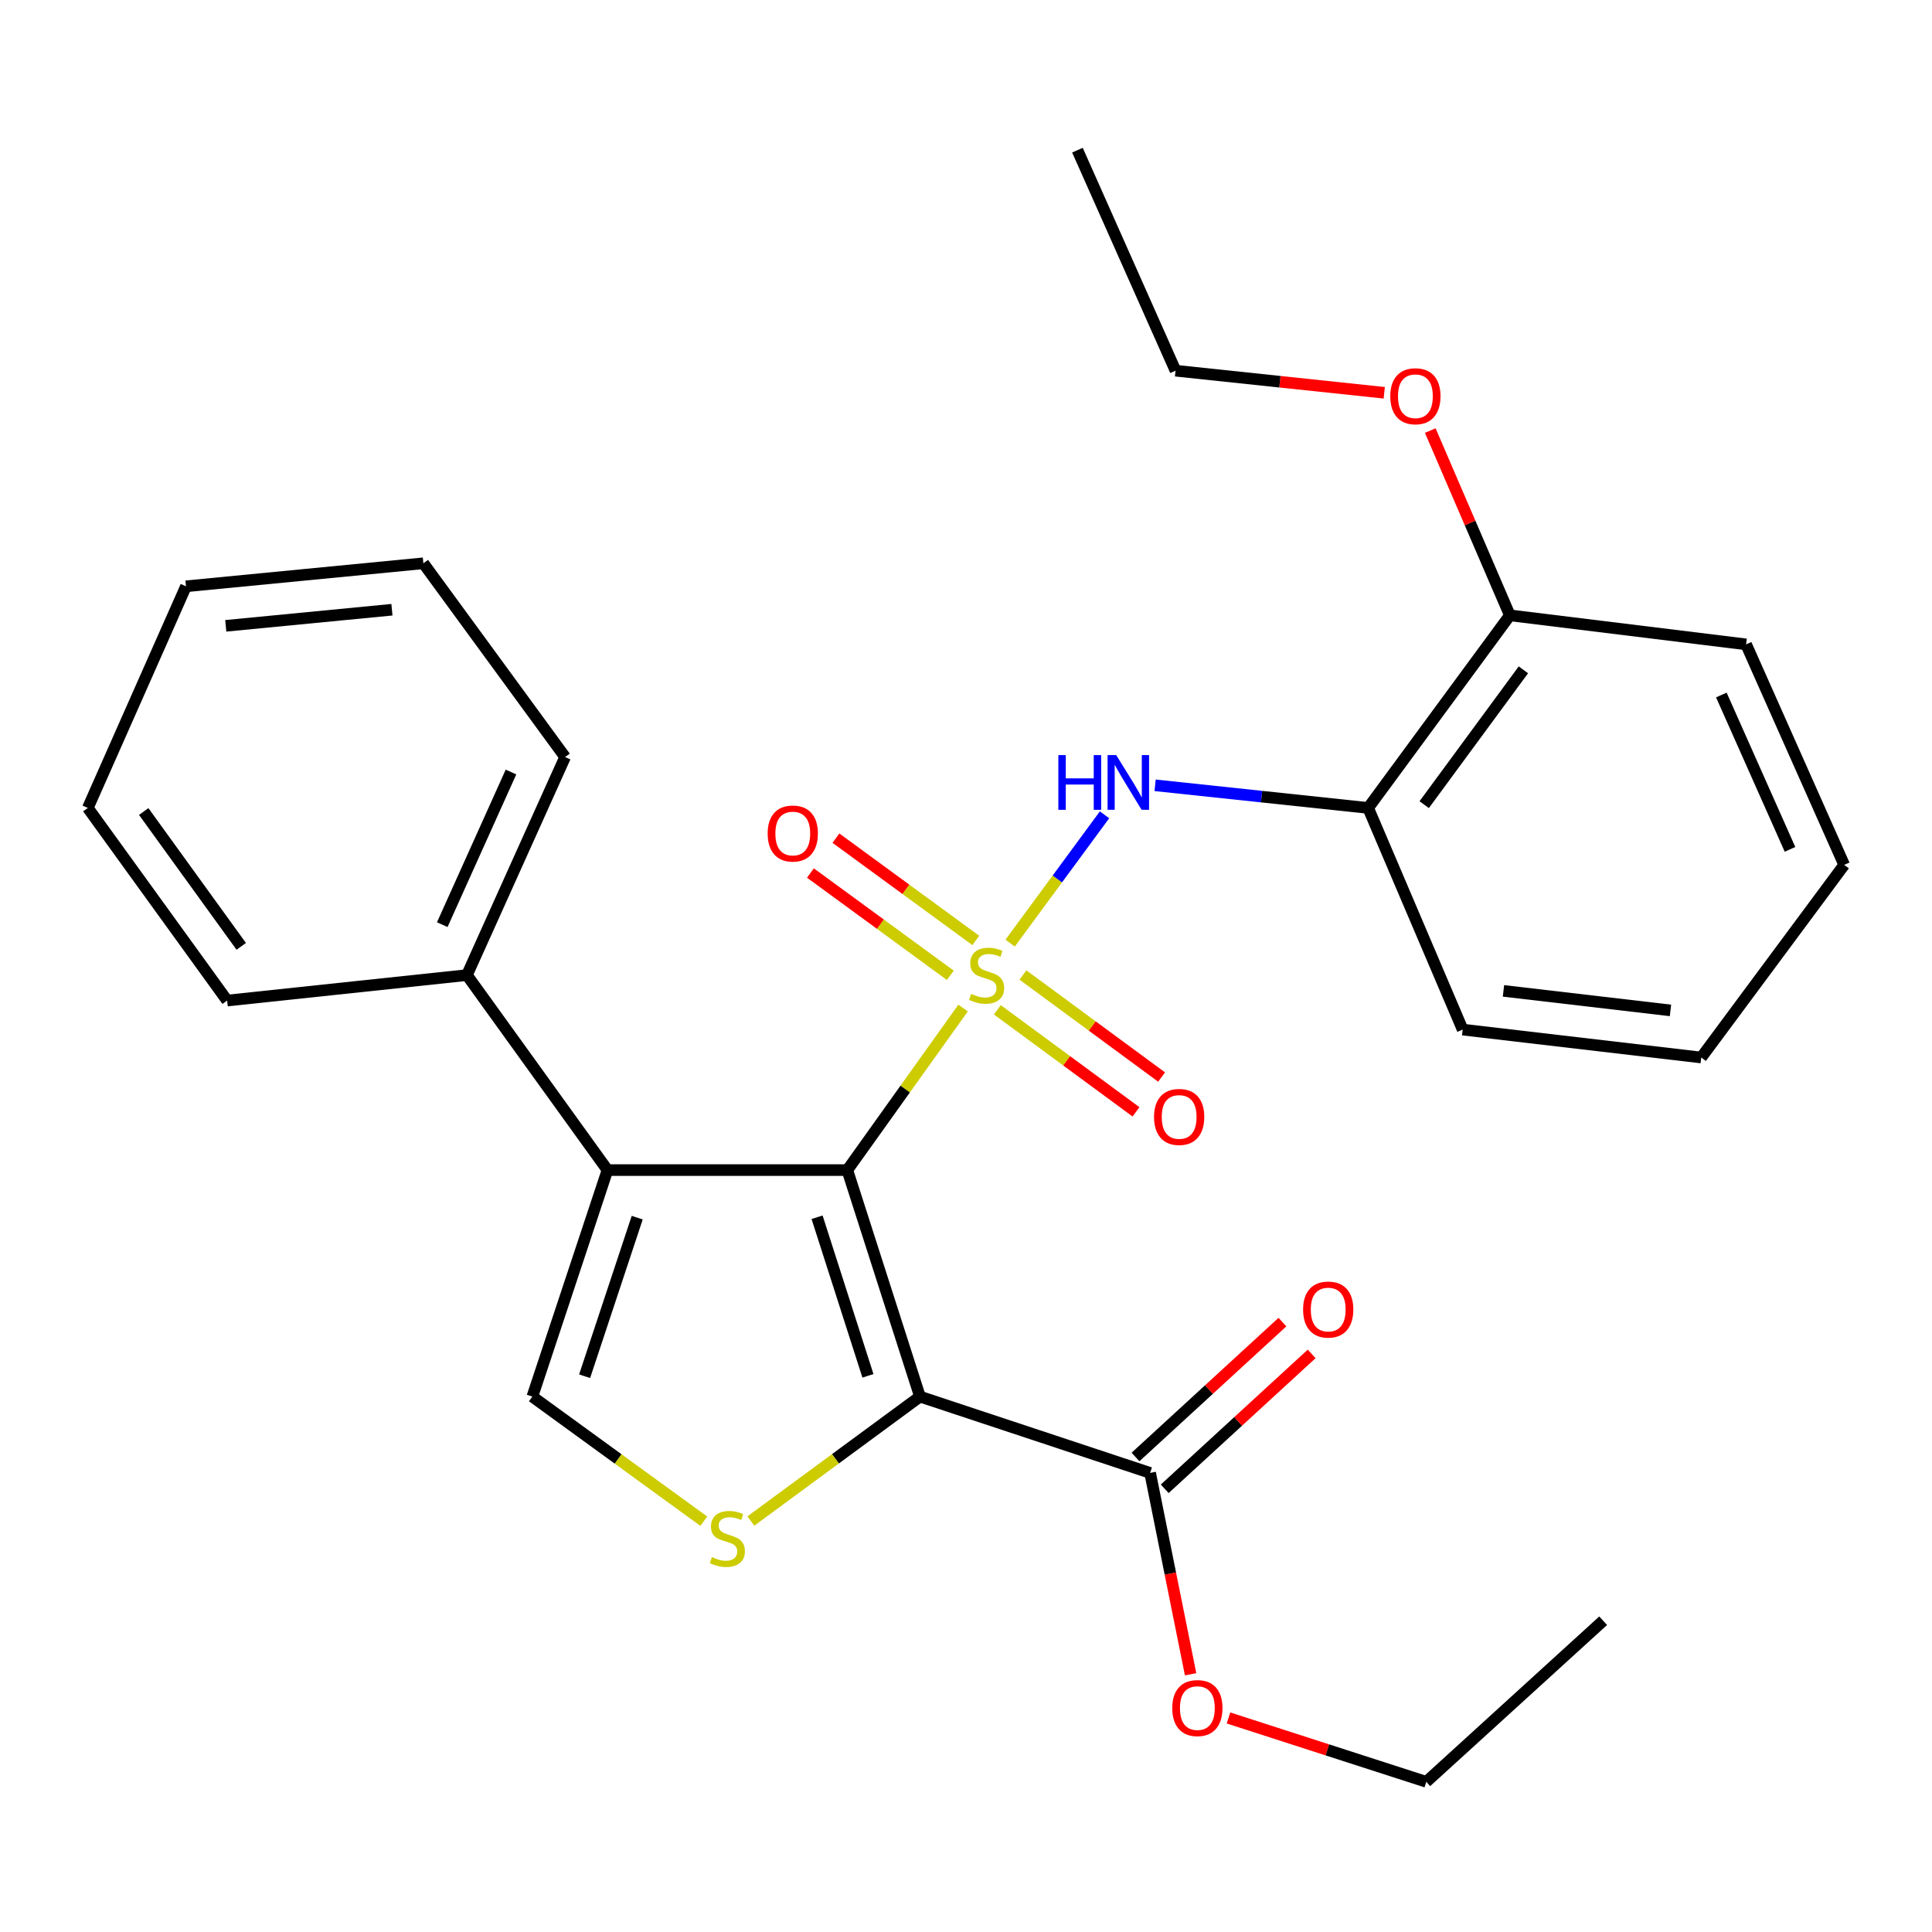 <?xml version='1.0' encoding='iso-8859-1'?>
<svg version='1.1' baseProfile='full'
              xmlns='http://www.w3.org/2000/svg'
                      xmlns:rdkit='http://www.rdkit.org/xml'
                      xmlns:xlink='http://www.w3.org/1999/xlink'
                  xml:space='preserve'
width='1000px' height='1000px' viewBox='0 0 1000 1000'>
<!-- END OF HEADER -->
<rect style='opacity:1.0;fill:#FFFFFF;stroke:none' width='1000' height='1000' x='0' y='0'> </rect>
<path class='bond-0' d='M 498.489,521.757 L 468.526,563.695' style='fill:none;fill-rule:evenodd;stroke:#CCCC00;stroke-width:6px;stroke-linecap:butt;stroke-linejoin:miter;stroke-opacity:1' />
<path class='bond-0' d='M 468.526,563.695 L 438.563,605.634' style='fill:none;fill-rule:evenodd;stroke:#000000;stroke-width:6px;stroke-linecap:butt;stroke-linejoin:miter;stroke-opacity:1' />
<path class='bond-4' d='M 522.845,488.158 L 547.275,454.949' style='fill:none;fill-rule:evenodd;stroke:#CCCC00;stroke-width:6px;stroke-linecap:butt;stroke-linejoin:miter;stroke-opacity:1' />
<path class='bond-4' d='M 547.275,454.949 L 571.705,421.74' style='fill:none;fill-rule:evenodd;stroke:#0000FF;stroke-width:6px;stroke-linecap:butt;stroke-linejoin:miter;stroke-opacity:1' />
<path class='bond-8' d='M 505.082,486.772 L 468.875,460.298' style='fill:none;fill-rule:evenodd;stroke:#CCCC00;stroke-width:6px;stroke-linecap:butt;stroke-linejoin:miter;stroke-opacity:1' />
<path class='bond-8' d='M 468.875,460.298 L 432.669,433.823' style='fill:none;fill-rule:evenodd;stroke:#FF0000;stroke-width:6px;stroke-linecap:butt;stroke-linejoin:miter;stroke-opacity:1' />
<path class='bond-8' d='M 491.884,504.821 L 455.678,478.346' style='fill:none;fill-rule:evenodd;stroke:#CCCC00;stroke-width:6px;stroke-linecap:butt;stroke-linejoin:miter;stroke-opacity:1' />
<path class='bond-8' d='M 455.678,478.346 L 419.472,451.872' style='fill:none;fill-rule:evenodd;stroke:#FF0000;stroke-width:6px;stroke-linecap:butt;stroke-linejoin:miter;stroke-opacity:1' />
<path class='bond-9' d='M 516.217,522.67 L 552.103,549.077' style='fill:none;fill-rule:evenodd;stroke:#CCCC00;stroke-width:6px;stroke-linecap:butt;stroke-linejoin:miter;stroke-opacity:1' />
<path class='bond-9' d='M 552.103,549.077 L 587.988,575.485' style='fill:none;fill-rule:evenodd;stroke:#FF0000;stroke-width:6px;stroke-linecap:butt;stroke-linejoin:miter;stroke-opacity:1' />
<path class='bond-9' d='M 529.47,504.662 L 565.355,531.069' style='fill:none;fill-rule:evenodd;stroke:#CCCC00;stroke-width:6px;stroke-linecap:butt;stroke-linejoin:miter;stroke-opacity:1' />
<path class='bond-9' d='M 565.355,531.069 L 601.24,557.476' style='fill:none;fill-rule:evenodd;stroke:#FF0000;stroke-width:6px;stroke-linecap:butt;stroke-linejoin:miter;stroke-opacity:1' />
<path class='bond-1' d='M 438.563,605.634 L 476.175,722.882' style='fill:none;fill-rule:evenodd;stroke:#000000;stroke-width:6px;stroke-linecap:butt;stroke-linejoin:miter;stroke-opacity:1' />
<path class='bond-1' d='M 422.914,630.051 L 449.243,712.124' style='fill:none;fill-rule:evenodd;stroke:#000000;stroke-width:6px;stroke-linecap:butt;stroke-linejoin:miter;stroke-opacity:1' />
<path class='bond-2' d='M 438.563,605.634 L 314.433,605.634' style='fill:none;fill-rule:evenodd;stroke:#000000;stroke-width:6px;stroke-linecap:butt;stroke-linejoin:miter;stroke-opacity:1' />
<path class='bond-3' d='M 476.175,722.882 L 432.414,755.078' style='fill:none;fill-rule:evenodd;stroke:#000000;stroke-width:6px;stroke-linecap:butt;stroke-linejoin:miter;stroke-opacity:1' />
<path class='bond-3' d='M 432.414,755.078 L 388.653,787.274' style='fill:none;fill-rule:evenodd;stroke:#CCCC00;stroke-width:6px;stroke-linecap:butt;stroke-linejoin:miter;stroke-opacity:1' />
<path class='bond-6' d='M 476.175,722.882 L 595.299,762.37' style='fill:none;fill-rule:evenodd;stroke:#000000;stroke-width:6px;stroke-linecap:butt;stroke-linejoin:miter;stroke-opacity:1' />
<path class='bond-5' d='M 314.433,605.634 L 275.541,722.882' style='fill:none;fill-rule:evenodd;stroke:#000000;stroke-width:6px;stroke-linecap:butt;stroke-linejoin:miter;stroke-opacity:1' />
<path class='bond-5' d='M 329.821,630.26 L 302.597,712.334' style='fill:none;fill-rule:evenodd;stroke:#000000;stroke-width:6px;stroke-linecap:butt;stroke-linejoin:miter;stroke-opacity:1' />
<path class='bond-10' d='M 314.433,605.634 L 241.679,504.708' style='fill:none;fill-rule:evenodd;stroke:#000000;stroke-width:6px;stroke-linecap:butt;stroke-linejoin:miter;stroke-opacity:1' />
<path class='bond-28' d='M 364.28,787.366 L 319.91,755.124' style='fill:none;fill-rule:evenodd;stroke:#CCCC00;stroke-width:6px;stroke-linecap:butt;stroke-linejoin:miter;stroke-opacity:1' />
<path class='bond-28' d='M 319.91,755.124 L 275.541,722.882' style='fill:none;fill-rule:evenodd;stroke:#000000;stroke-width:6px;stroke-linecap:butt;stroke-linejoin:miter;stroke-opacity:1' />
<path class='bond-7' d='M 597.881,406.472 L 653.015,412.332' style='fill:none;fill-rule:evenodd;stroke:#0000FF;stroke-width:6px;stroke-linecap:butt;stroke-linejoin:miter;stroke-opacity:1' />
<path class='bond-7' d='M 653.015,412.332 L 708.15,418.191' style='fill:none;fill-rule:evenodd;stroke:#000000;stroke-width:6px;stroke-linecap:butt;stroke-linejoin:miter;stroke-opacity:1' />
<path class='bond-12' d='M 602.859,770.605 L 640.886,735.695' style='fill:none;fill-rule:evenodd;stroke:#000000;stroke-width:6px;stroke-linecap:butt;stroke-linejoin:miter;stroke-opacity:1' />
<path class='bond-12' d='M 640.886,735.695 L 678.912,700.784' style='fill:none;fill-rule:evenodd;stroke:#FF0000;stroke-width:6px;stroke-linecap:butt;stroke-linejoin:miter;stroke-opacity:1' />
<path class='bond-12' d='M 587.738,754.135 L 625.765,719.224' style='fill:none;fill-rule:evenodd;stroke:#000000;stroke-width:6px;stroke-linecap:butt;stroke-linejoin:miter;stroke-opacity:1' />
<path class='bond-12' d='M 625.765,719.224 L 663.791,684.313' style='fill:none;fill-rule:evenodd;stroke:#FF0000;stroke-width:6px;stroke-linecap:butt;stroke-linejoin:miter;stroke-opacity:1' />
<path class='bond-13' d='M 595.299,762.37 L 605.777,814.482' style='fill:none;fill-rule:evenodd;stroke:#000000;stroke-width:6px;stroke-linecap:butt;stroke-linejoin:miter;stroke-opacity:1' />
<path class='bond-13' d='M 605.777,814.482 L 616.254,866.593' style='fill:none;fill-rule:evenodd;stroke:#FF0000;stroke-width:6px;stroke-linecap:butt;stroke-linejoin:miter;stroke-opacity:1' />
<path class='bond-11' d='M 708.15,418.191 L 781.499,318.495' style='fill:none;fill-rule:evenodd;stroke:#000000;stroke-width:6px;stroke-linecap:butt;stroke-linejoin:miter;stroke-opacity:1' />
<path class='bond-11' d='M 737.162,416.487 L 788.507,346.7' style='fill:none;fill-rule:evenodd;stroke:#000000;stroke-width:6px;stroke-linecap:butt;stroke-linejoin:miter;stroke-opacity:1' />
<path class='bond-15' d='M 708.15,418.191 L 757.078,532.917' style='fill:none;fill-rule:evenodd;stroke:#000000;stroke-width:6px;stroke-linecap:butt;stroke-linejoin:miter;stroke-opacity:1' />
<path class='bond-16' d='M 241.679,504.708 L 292.496,391.845' style='fill:none;fill-rule:evenodd;stroke:#000000;stroke-width:6px;stroke-linecap:butt;stroke-linejoin:miter;stroke-opacity:1' />
<path class='bond-16' d='M 228.914,478.599 L 264.486,399.595' style='fill:none;fill-rule:evenodd;stroke:#000000;stroke-width:6px;stroke-linecap:butt;stroke-linejoin:miter;stroke-opacity:1' />
<path class='bond-17' d='M 241.679,504.708 L 117.562,517.887' style='fill:none;fill-rule:evenodd;stroke:#000000;stroke-width:6px;stroke-linecap:butt;stroke-linejoin:miter;stroke-opacity:1' />
<path class='bond-14' d='M 781.499,318.495 L 760.899,270.677' style='fill:none;fill-rule:evenodd;stroke:#000000;stroke-width:6px;stroke-linecap:butt;stroke-linejoin:miter;stroke-opacity:1' />
<path class='bond-14' d='M 760.899,270.677 L 740.298,222.86' style='fill:none;fill-rule:evenodd;stroke:#FF0000;stroke-width:6px;stroke-linecap:butt;stroke-linejoin:miter;stroke-opacity:1' />
<path class='bond-18' d='M 781.499,318.495 L 903.778,333.525' style='fill:none;fill-rule:evenodd;stroke:#000000;stroke-width:6px;stroke-linecap:butt;stroke-linejoin:miter;stroke-opacity:1' />
<path class='bond-19' d='M 635.87,889.218 L 687.059,905.746' style='fill:none;fill-rule:evenodd;stroke:#FF0000;stroke-width:6px;stroke-linecap:butt;stroke-linejoin:miter;stroke-opacity:1' />
<path class='bond-19' d='M 687.059,905.746 L 738.247,922.274' style='fill:none;fill-rule:evenodd;stroke:#000000;stroke-width:6px;stroke-linecap:butt;stroke-linejoin:miter;stroke-opacity:1' />
<path class='bond-20' d='M 716.487,203.304 L 662.47,197.586' style='fill:none;fill-rule:evenodd;stroke:#FF0000;stroke-width:6px;stroke-linecap:butt;stroke-linejoin:miter;stroke-opacity:1' />
<path class='bond-20' d='M 662.47,197.586 L 608.453,191.869' style='fill:none;fill-rule:evenodd;stroke:#000000;stroke-width:6px;stroke-linecap:butt;stroke-linejoin:miter;stroke-opacity:1' />
<path class='bond-21' d='M 757.078,532.917 L 880.562,547.364' style='fill:none;fill-rule:evenodd;stroke:#000000;stroke-width:6px;stroke-linecap:butt;stroke-linejoin:miter;stroke-opacity:1' />
<path class='bond-21' d='M 778.199,512.877 L 864.638,522.989' style='fill:none;fill-rule:evenodd;stroke:#000000;stroke-width:6px;stroke-linecap:butt;stroke-linejoin:miter;stroke-opacity:1' />
<path class='bond-24' d='M 292.496,391.845 L 219.134,291.552' style='fill:none;fill-rule:evenodd;stroke:#000000;stroke-width:6px;stroke-linecap:butt;stroke-linejoin:miter;stroke-opacity:1' />
<path class='bond-25' d='M 117.562,517.887 L 45.455,418.191' style='fill:none;fill-rule:evenodd;stroke:#000000;stroke-width:6px;stroke-linecap:butt;stroke-linejoin:miter;stroke-opacity:1' />
<path class='bond-25' d='M 124.863,489.829 L 74.388,420.042' style='fill:none;fill-rule:evenodd;stroke:#000000;stroke-width:6px;stroke-linecap:butt;stroke-linejoin:miter;stroke-opacity:1' />
<path class='bond-29' d='M 903.778,333.525 L 954.545,447.655' style='fill:none;fill-rule:evenodd;stroke:#000000;stroke-width:6px;stroke-linecap:butt;stroke-linejoin:miter;stroke-opacity:1' />
<path class='bond-29' d='M 890.964,359.732 L 926.501,439.623' style='fill:none;fill-rule:evenodd;stroke:#000000;stroke-width:6px;stroke-linecap:butt;stroke-linejoin:miter;stroke-opacity:1' />
<path class='bond-22' d='M 738.247,922.274 L 829.795,838.887' style='fill:none;fill-rule:evenodd;stroke:#000000;stroke-width:6px;stroke-linecap:butt;stroke-linejoin:miter;stroke-opacity:1' />
<path class='bond-23' d='M 608.453,191.869 L 557.686,77.726' style='fill:none;fill-rule:evenodd;stroke:#000000;stroke-width:6px;stroke-linecap:butt;stroke-linejoin:miter;stroke-opacity:1' />
<path class='bond-26' d='M 880.562,547.364 L 954.545,447.655' style='fill:none;fill-rule:evenodd;stroke:#000000;stroke-width:6px;stroke-linecap:butt;stroke-linejoin:miter;stroke-opacity:1' />
<path class='bond-30' d='M 219.134,291.552 L 96.272,303.465' style='fill:none;fill-rule:evenodd;stroke:#000000;stroke-width:6px;stroke-linecap:butt;stroke-linejoin:miter;stroke-opacity:1' />
<path class='bond-30' d='M 202.862,315.594 L 116.859,323.932' style='fill:none;fill-rule:evenodd;stroke:#000000;stroke-width:6px;stroke-linecap:butt;stroke-linejoin:miter;stroke-opacity:1' />
<path class='bond-27' d='M 45.455,418.191 L 96.272,303.465' style='fill:none;fill-rule:evenodd;stroke:#000000;stroke-width:6px;stroke-linecap:butt;stroke-linejoin:miter;stroke-opacity:1' />
<path  class='atom-0' d='M 502.67 514.428
Q 502.99 514.548, 504.31 515.108
Q 505.63 515.668, 507.07 516.028
Q 508.55 516.348, 509.99 516.348
Q 512.67 516.348, 514.23 515.068
Q 515.79 513.748, 515.79 511.468
Q 515.79 509.908, 514.99 508.948
Q 514.23 507.988, 513.03 507.468
Q 511.83 506.948, 509.83 506.348
Q 507.31 505.588, 505.79 504.868
Q 504.31 504.148, 503.23 502.628
Q 502.19 501.108, 502.19 498.548
Q 502.19 494.988, 504.59 492.788
Q 507.03 490.588, 511.83 490.588
Q 515.11 490.588, 518.83 492.148
L 517.91 495.228
Q 514.51 493.828, 511.95 493.828
Q 509.19 493.828, 507.67 494.988
Q 506.15 496.108, 506.19 498.068
Q 506.19 499.588, 506.95 500.508
Q 507.75 501.428, 508.87 501.948
Q 510.03 502.468, 511.95 503.068
Q 514.51 503.868, 516.03 504.668
Q 517.55 505.468, 518.63 507.108
Q 519.75 508.708, 519.75 511.468
Q 519.75 515.388, 517.11 517.508
Q 514.51 519.588, 510.15 519.588
Q 507.63 519.588, 505.71 519.028
Q 503.83 518.508, 501.59 517.588
L 502.67 514.428
' fill='#CCCC00'/>
<path  class='atom-4' d='M 368.479 805.952
Q 368.799 806.072, 370.119 806.632
Q 371.439 807.192, 372.879 807.552
Q 374.359 807.872, 375.799 807.872
Q 378.479 807.872, 380.039 806.592
Q 381.599 805.272, 381.599 802.992
Q 381.599 801.432, 380.799 800.472
Q 380.039 799.512, 378.839 798.992
Q 377.639 798.472, 375.639 797.872
Q 373.119 797.112, 371.599 796.392
Q 370.119 795.672, 369.039 794.152
Q 367.999 792.632, 367.999 790.072
Q 367.999 786.512, 370.399 784.312
Q 372.839 782.112, 377.639 782.112
Q 380.919 782.112, 384.639 783.672
L 383.719 786.752
Q 380.319 785.352, 377.759 785.352
Q 374.999 785.352, 373.479 786.512
Q 371.959 787.632, 371.999 789.592
Q 371.999 791.112, 372.759 792.032
Q 373.559 792.952, 374.679 793.472
Q 375.839 793.992, 377.759 794.592
Q 380.319 795.392, 381.839 796.192
Q 383.359 796.992, 384.439 798.632
Q 385.559 800.232, 385.559 802.992
Q 385.559 806.912, 382.919 809.032
Q 380.319 811.112, 375.959 811.112
Q 373.439 811.112, 371.519 810.552
Q 369.639 810.032, 367.399 809.112
L 368.479 805.952
' fill='#CCCC00'/>
<path  class='atom-5' d='M 547.8 390.839
L 551.64 390.839
L 551.64 402.879
L 566.12 402.879
L 566.12 390.839
L 569.96 390.839
L 569.96 419.159
L 566.12 419.159
L 566.12 406.079
L 551.64 406.079
L 551.64 419.159
L 547.8 419.159
L 547.8 390.839
' fill='#0000FF'/>
<path  class='atom-5' d='M 577.76 390.839
L 587.04 405.839
Q 587.96 407.319, 589.44 409.999
Q 590.92 412.679, 591 412.839
L 591 390.839
L 594.76 390.839
L 594.76 419.159
L 590.88 419.159
L 580.92 402.759
Q 579.76 400.839, 578.52 398.639
Q 577.32 396.439, 576.96 395.759
L 576.96 419.159
L 573.28 419.159
L 573.28 390.839
L 577.76 390.839
' fill='#0000FF'/>
<path  class='atom-9' d='M 397.341 431.426
Q 397.341 424.626, 400.701 420.826
Q 404.061 417.026, 410.341 417.026
Q 416.621 417.026, 419.981 420.826
Q 423.341 424.626, 423.341 431.426
Q 423.341 438.306, 419.941 442.226
Q 416.541 446.106, 410.341 446.106
Q 404.101 446.106, 400.701 442.226
Q 397.341 438.346, 397.341 431.426
M 410.341 442.906
Q 414.661 442.906, 416.981 440.026
Q 419.341 437.106, 419.341 431.426
Q 419.341 425.866, 416.981 423.066
Q 414.661 420.226, 410.341 420.226
Q 406.021 420.226, 403.661 423.026
Q 401.341 425.826, 401.341 431.426
Q 401.341 437.146, 403.661 440.026
Q 406.021 442.906, 410.341 442.906
' fill='#FF0000'/>
<path  class='atom-10' d='M 597.329 578.125
Q 597.329 571.325, 600.689 567.525
Q 604.049 563.725, 610.329 563.725
Q 616.609 563.725, 619.969 567.525
Q 623.329 571.325, 623.329 578.125
Q 623.329 585.005, 619.929 588.925
Q 616.529 592.805, 610.329 592.805
Q 604.089 592.805, 600.689 588.925
Q 597.329 585.045, 597.329 578.125
M 610.329 589.605
Q 614.649 589.605, 616.969 586.725
Q 619.329 583.805, 619.329 578.125
Q 619.329 572.565, 616.969 569.765
Q 614.649 566.925, 610.329 566.925
Q 606.009 566.925, 603.649 569.725
Q 601.329 572.525, 601.329 578.125
Q 601.329 583.845, 603.649 586.725
Q 606.009 589.605, 610.329 589.605
' fill='#FF0000'/>
<path  class='atom-13' d='M 674.48 677.821
Q 674.48 671.021, 677.84 667.221
Q 681.2 663.421, 687.48 663.421
Q 693.76 663.421, 697.12 667.221
Q 700.48 671.021, 700.48 677.821
Q 700.48 684.701, 697.08 688.621
Q 693.68 692.501, 687.48 692.501
Q 681.24 692.501, 677.84 688.621
Q 674.48 684.741, 674.48 677.821
M 687.48 689.301
Q 691.8 689.301, 694.12 686.421
Q 696.48 683.501, 696.48 677.821
Q 696.48 672.261, 694.12 669.461
Q 691.8 666.621, 687.48 666.621
Q 683.16 666.621, 680.8 669.421
Q 678.48 672.221, 678.48 677.821
Q 678.48 683.541, 680.8 686.421
Q 683.16 689.301, 687.48 689.301
' fill='#FF0000'/>
<path  class='atom-14' d='M 606.757 884.095
Q 606.757 877.295, 610.117 873.495
Q 613.477 869.695, 619.757 869.695
Q 626.037 869.695, 629.397 873.495
Q 632.757 877.295, 632.757 884.095
Q 632.757 890.975, 629.357 894.895
Q 625.957 898.775, 619.757 898.775
Q 613.517 898.775, 610.117 894.895
Q 606.757 891.015, 606.757 884.095
M 619.757 895.575
Q 624.077 895.575, 626.397 892.695
Q 628.757 889.775, 628.757 884.095
Q 628.757 878.535, 626.397 875.735
Q 624.077 872.895, 619.757 872.895
Q 615.437 872.895, 613.077 875.695
Q 610.757 878.495, 610.757 884.095
Q 610.757 889.815, 613.077 892.695
Q 615.437 895.575, 619.757 895.575
' fill='#FF0000'/>
<path  class='atom-15' d='M 719.608 205.091
Q 719.608 198.291, 722.968 194.491
Q 726.328 190.691, 732.608 190.691
Q 738.888 190.691, 742.248 194.491
Q 745.608 198.291, 745.608 205.091
Q 745.608 211.971, 742.208 215.891
Q 738.808 219.771, 732.608 219.771
Q 726.368 219.771, 722.968 215.891
Q 719.608 212.011, 719.608 205.091
M 732.608 216.571
Q 736.928 216.571, 739.248 213.691
Q 741.608 210.771, 741.608 205.091
Q 741.608 199.531, 739.248 196.731
Q 736.928 193.891, 732.608 193.891
Q 728.288 193.891, 725.928 196.691
Q 723.608 199.491, 723.608 205.091
Q 723.608 210.811, 725.928 213.691
Q 728.288 216.571, 732.608 216.571
' fill='#FF0000'/>
</svg>
